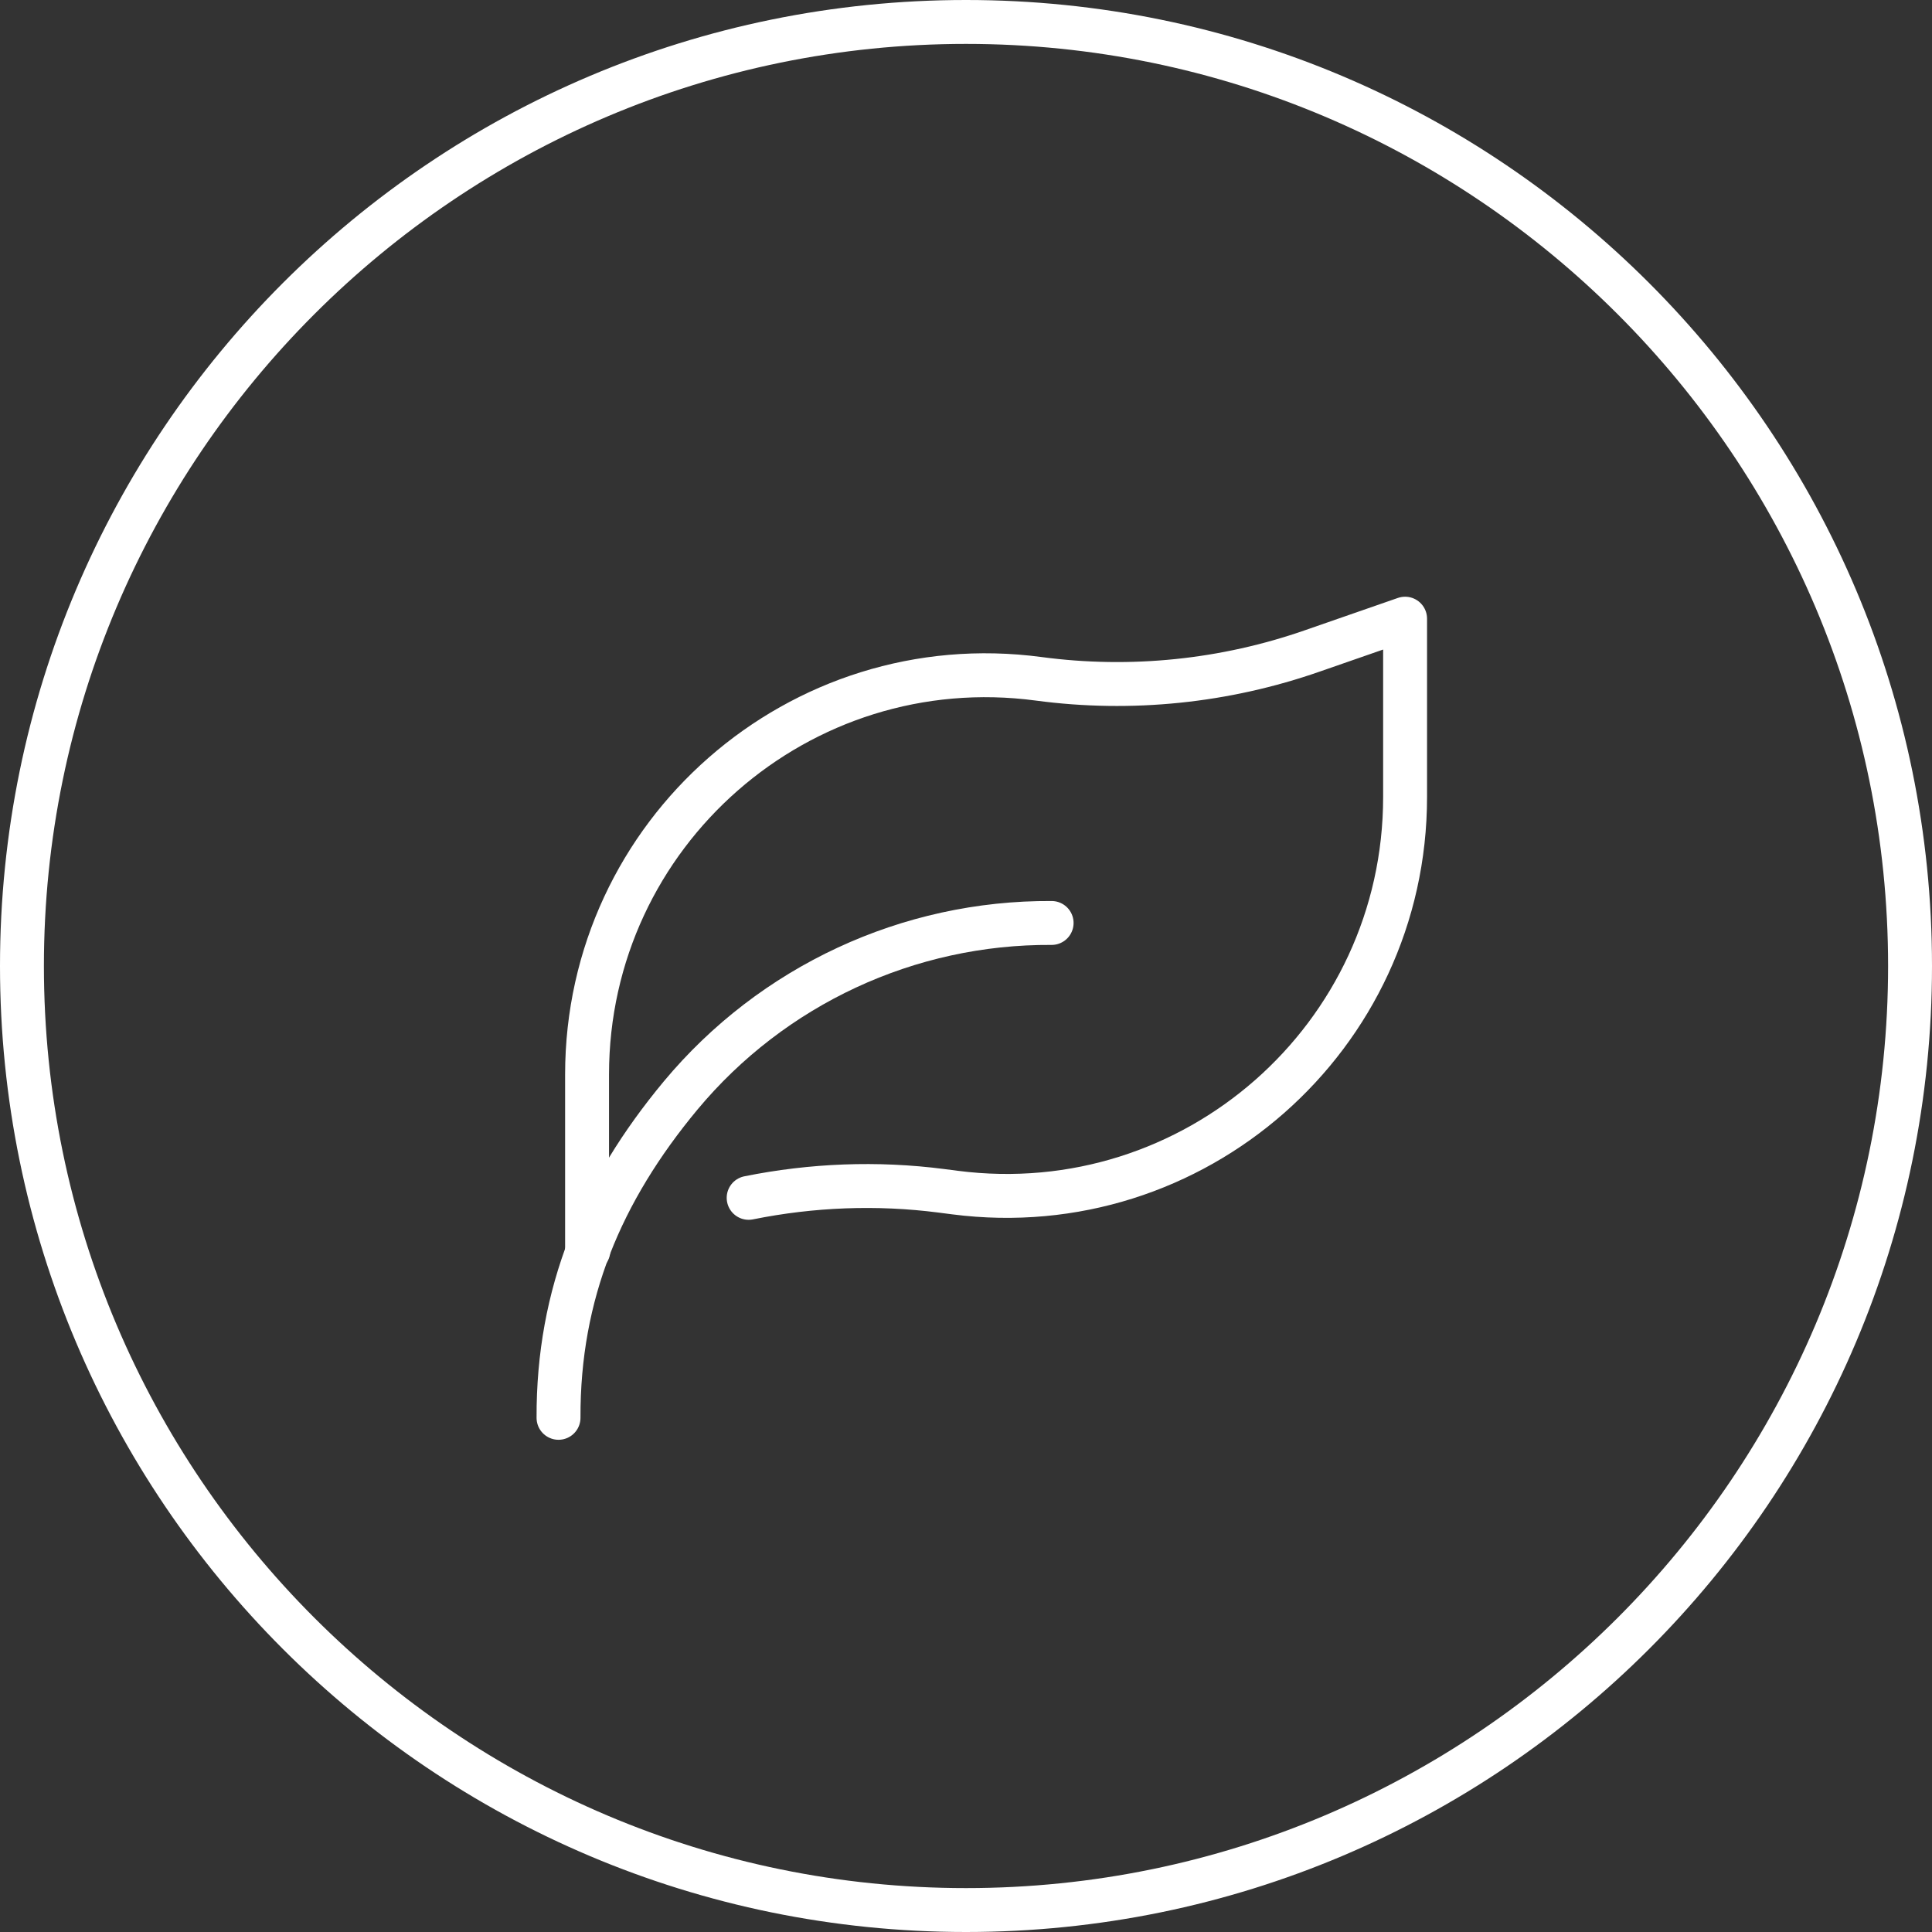 <?xml version="1.0" encoding="UTF-8"?>
<svg xmlns="http://www.w3.org/2000/svg" width="44" height="44" viewBox="0 0 44 44">
  <rect x="0" y="0" width="44" height="44" fill="#333333" stroke="none"/>
  <defs>
    <style>
      .cls-1 {
        fill: none;
        stroke: #fff;
        stroke-linecap: round;
        stroke-linejoin: round;
      }

      .cls-2 {
        fill: #fff;
        stroke-width: 0px;
      }
    </style>
  </defs>
  <g id="Carbon_Neutral" data-name="Carbon Neutral">
    <g>
      <path class="cls-1" d="m17.05,27.28c1.44-.29,2.92-.35,4.39-.16l.31.04c5.44.7,10.25-3.53,10.25-9.01v-4.06l-2.1.73c-2,.7-4.14.92-6.24.64-5.45-.73-10.29,3.51-10.29,9.01v4.01h.03"></path>
      <path class="cls-1" d="m12.72,32.29c-.01-2.83.97-5.16,2.78-7.34h0c2.09-2.51,5.19-3.95,8.45-3.93h0"></path>
    </g>
  </g>
  <g id="Circle">
    <path class="cls-2" d="m22,1c11.58,0,21,9.42,21,21s-9.42,21-21,21S1,33.58,1,22,10.42,1,22,1m0-1C9.85,0,0,9.85,0,22s9.85,22,22,22,22-9.85,22-22S34.15,0,22,0h0Z"></path>
  </g>
</svg>
